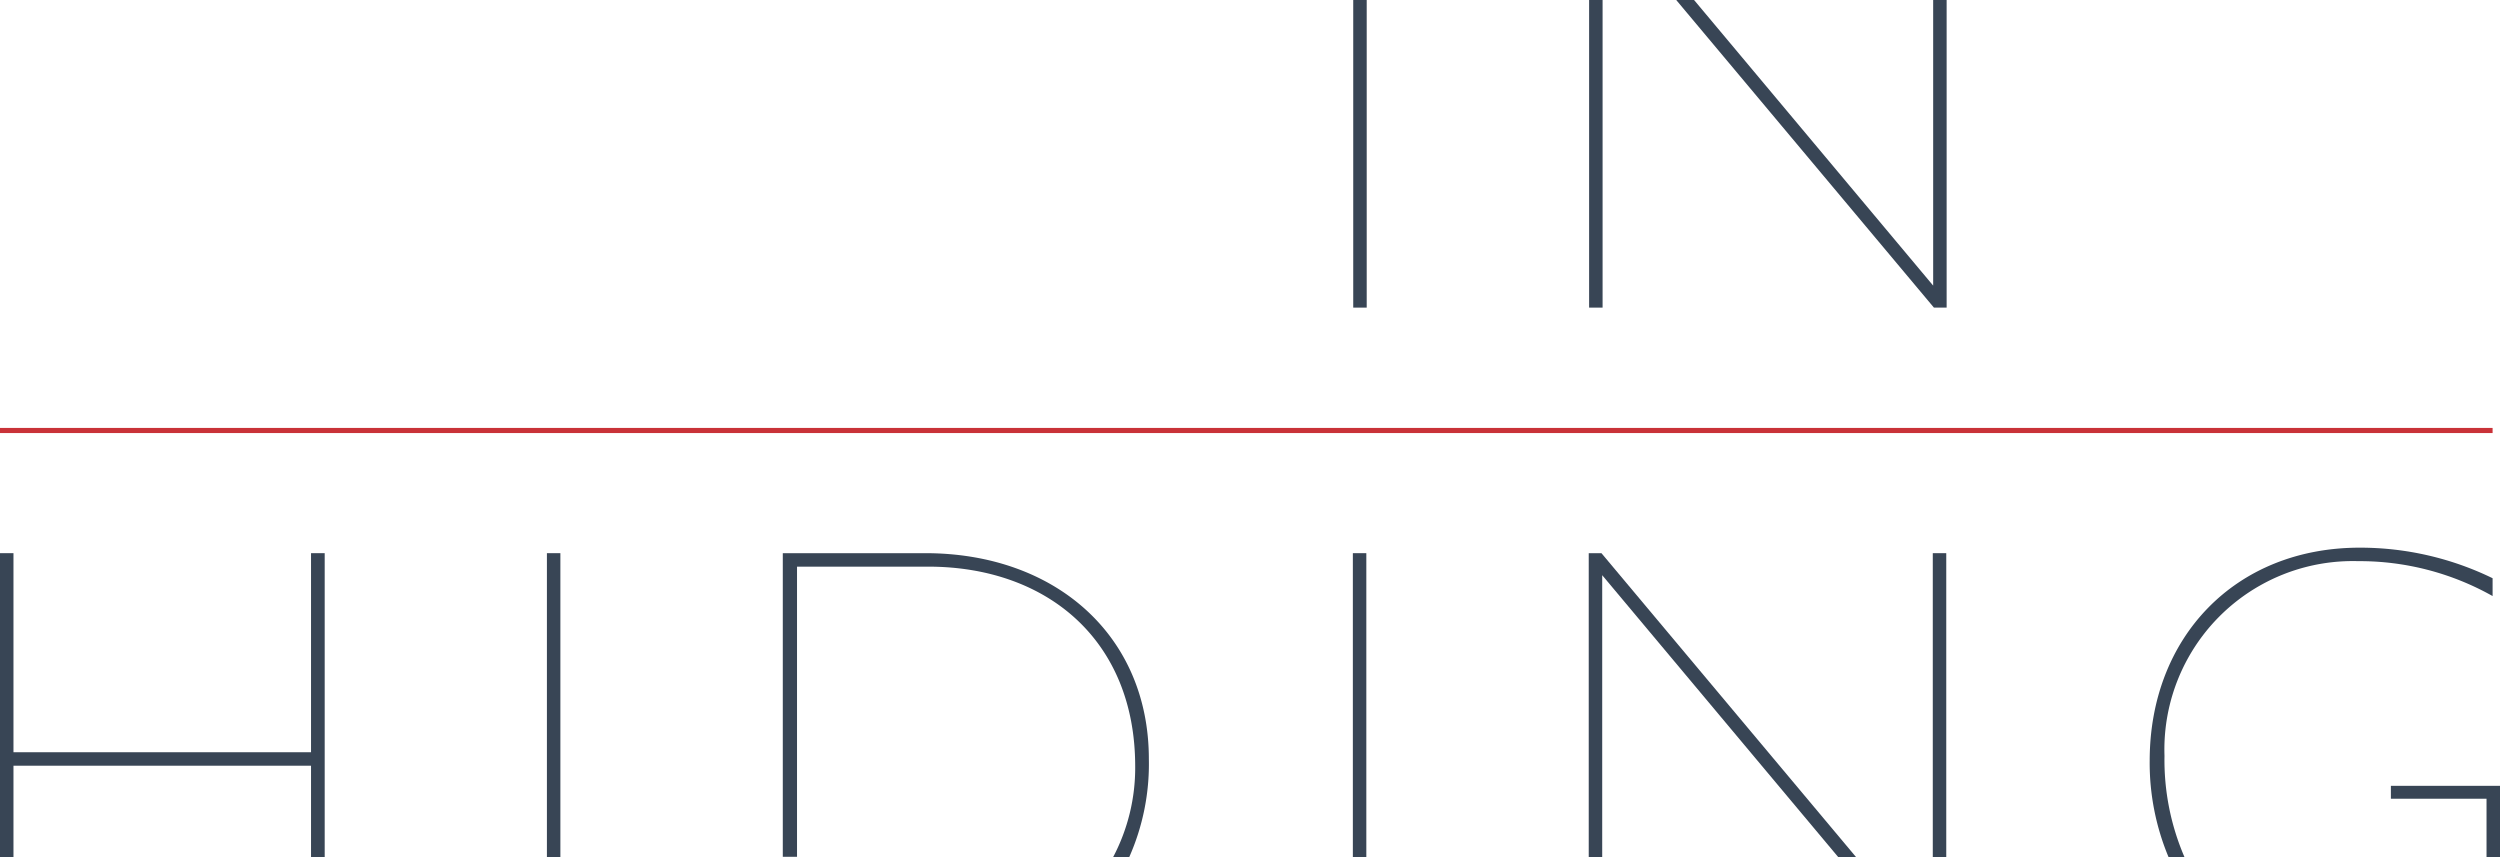 <svg xmlns="http://www.w3.org/2000/svg" width="131.74" height="45.18" viewBox="0 0 131.74 45.18"><title>Asset 1</title><g id="Layer_2" data-name="Layer 2"><g id="Layer_1-2" data-name="Layer 1"><rect x="71.31" width="0.71" height="16.21" style="fill:#384555"/><rect x="83.74" width="0.71" height="16.21" style="fill:#384555"/><polygon points="102.58 16.21 102.58 0 101.87 0 101.87 15.05 89.27 0 88.33 0 101.91 16.21 102.58 16.21" style="fill:#384555"/><polygon points="16.39 29.15 16.39 39.64 0.71 39.64 0.71 29.15 0 29.15 0 45.18 0.71 45.18 0.71 40.35 16.39 40.35 16.39 45.18 17.11 45.18 17.11 29.15 16.39 29.15" style="fill:#384555"/><rect x="28.82" y="29.15" width="0.71" height="16.03" style="fill:#384555"/><path d="M48.76,29.15H41.25v16H42V29.86h6.91c6.26,0,10.91,3.87,10.91,10.52a10.08,10.08,0,0,1-1.17,4.8h.85A12.11,12.11,0,0,0,60.54,40C60.54,33.48,55.61,29.15,48.76,29.15Z" style="fill:#384555"/><rect x="71.29" y="29.15" width="0.71" height="16.03" style="fill:#384555"/><rect x="101.85" y="29.15" width="0.71" height="16.03" style="fill:#384555"/><polygon points="83.72 29.15 83.72 45.18 84.43 45.18 84.43 30.31 96.88 45.18 97.82 45.18 84.39 29.15 83.72 29.15" style="fill:#384555"/><polygon points="125.99 41.41 125.99 42.09 131.03 42.09 131.03 45.18 131.74 45.18 131.74 41.41 125.99 41.41" style="fill:#384555"/><path d="M124.25,29.57a14.3,14.3,0,0,1,7.1,1.84v-.94a15.94,15.94,0,0,0-7-1.61c-6.58,0-11.07,4.74-11.07,11.23a12.86,12.86,0,0,0,1,5.09h.84a12.91,12.91,0,0,1-1.06-5.35A9.93,9.93,0,0,1,124.25,29.57Z" style="fill:#384555"/><rect y="22.55" width="131.35" height="0.27" style="fill:#c93238"/></g></g></svg>